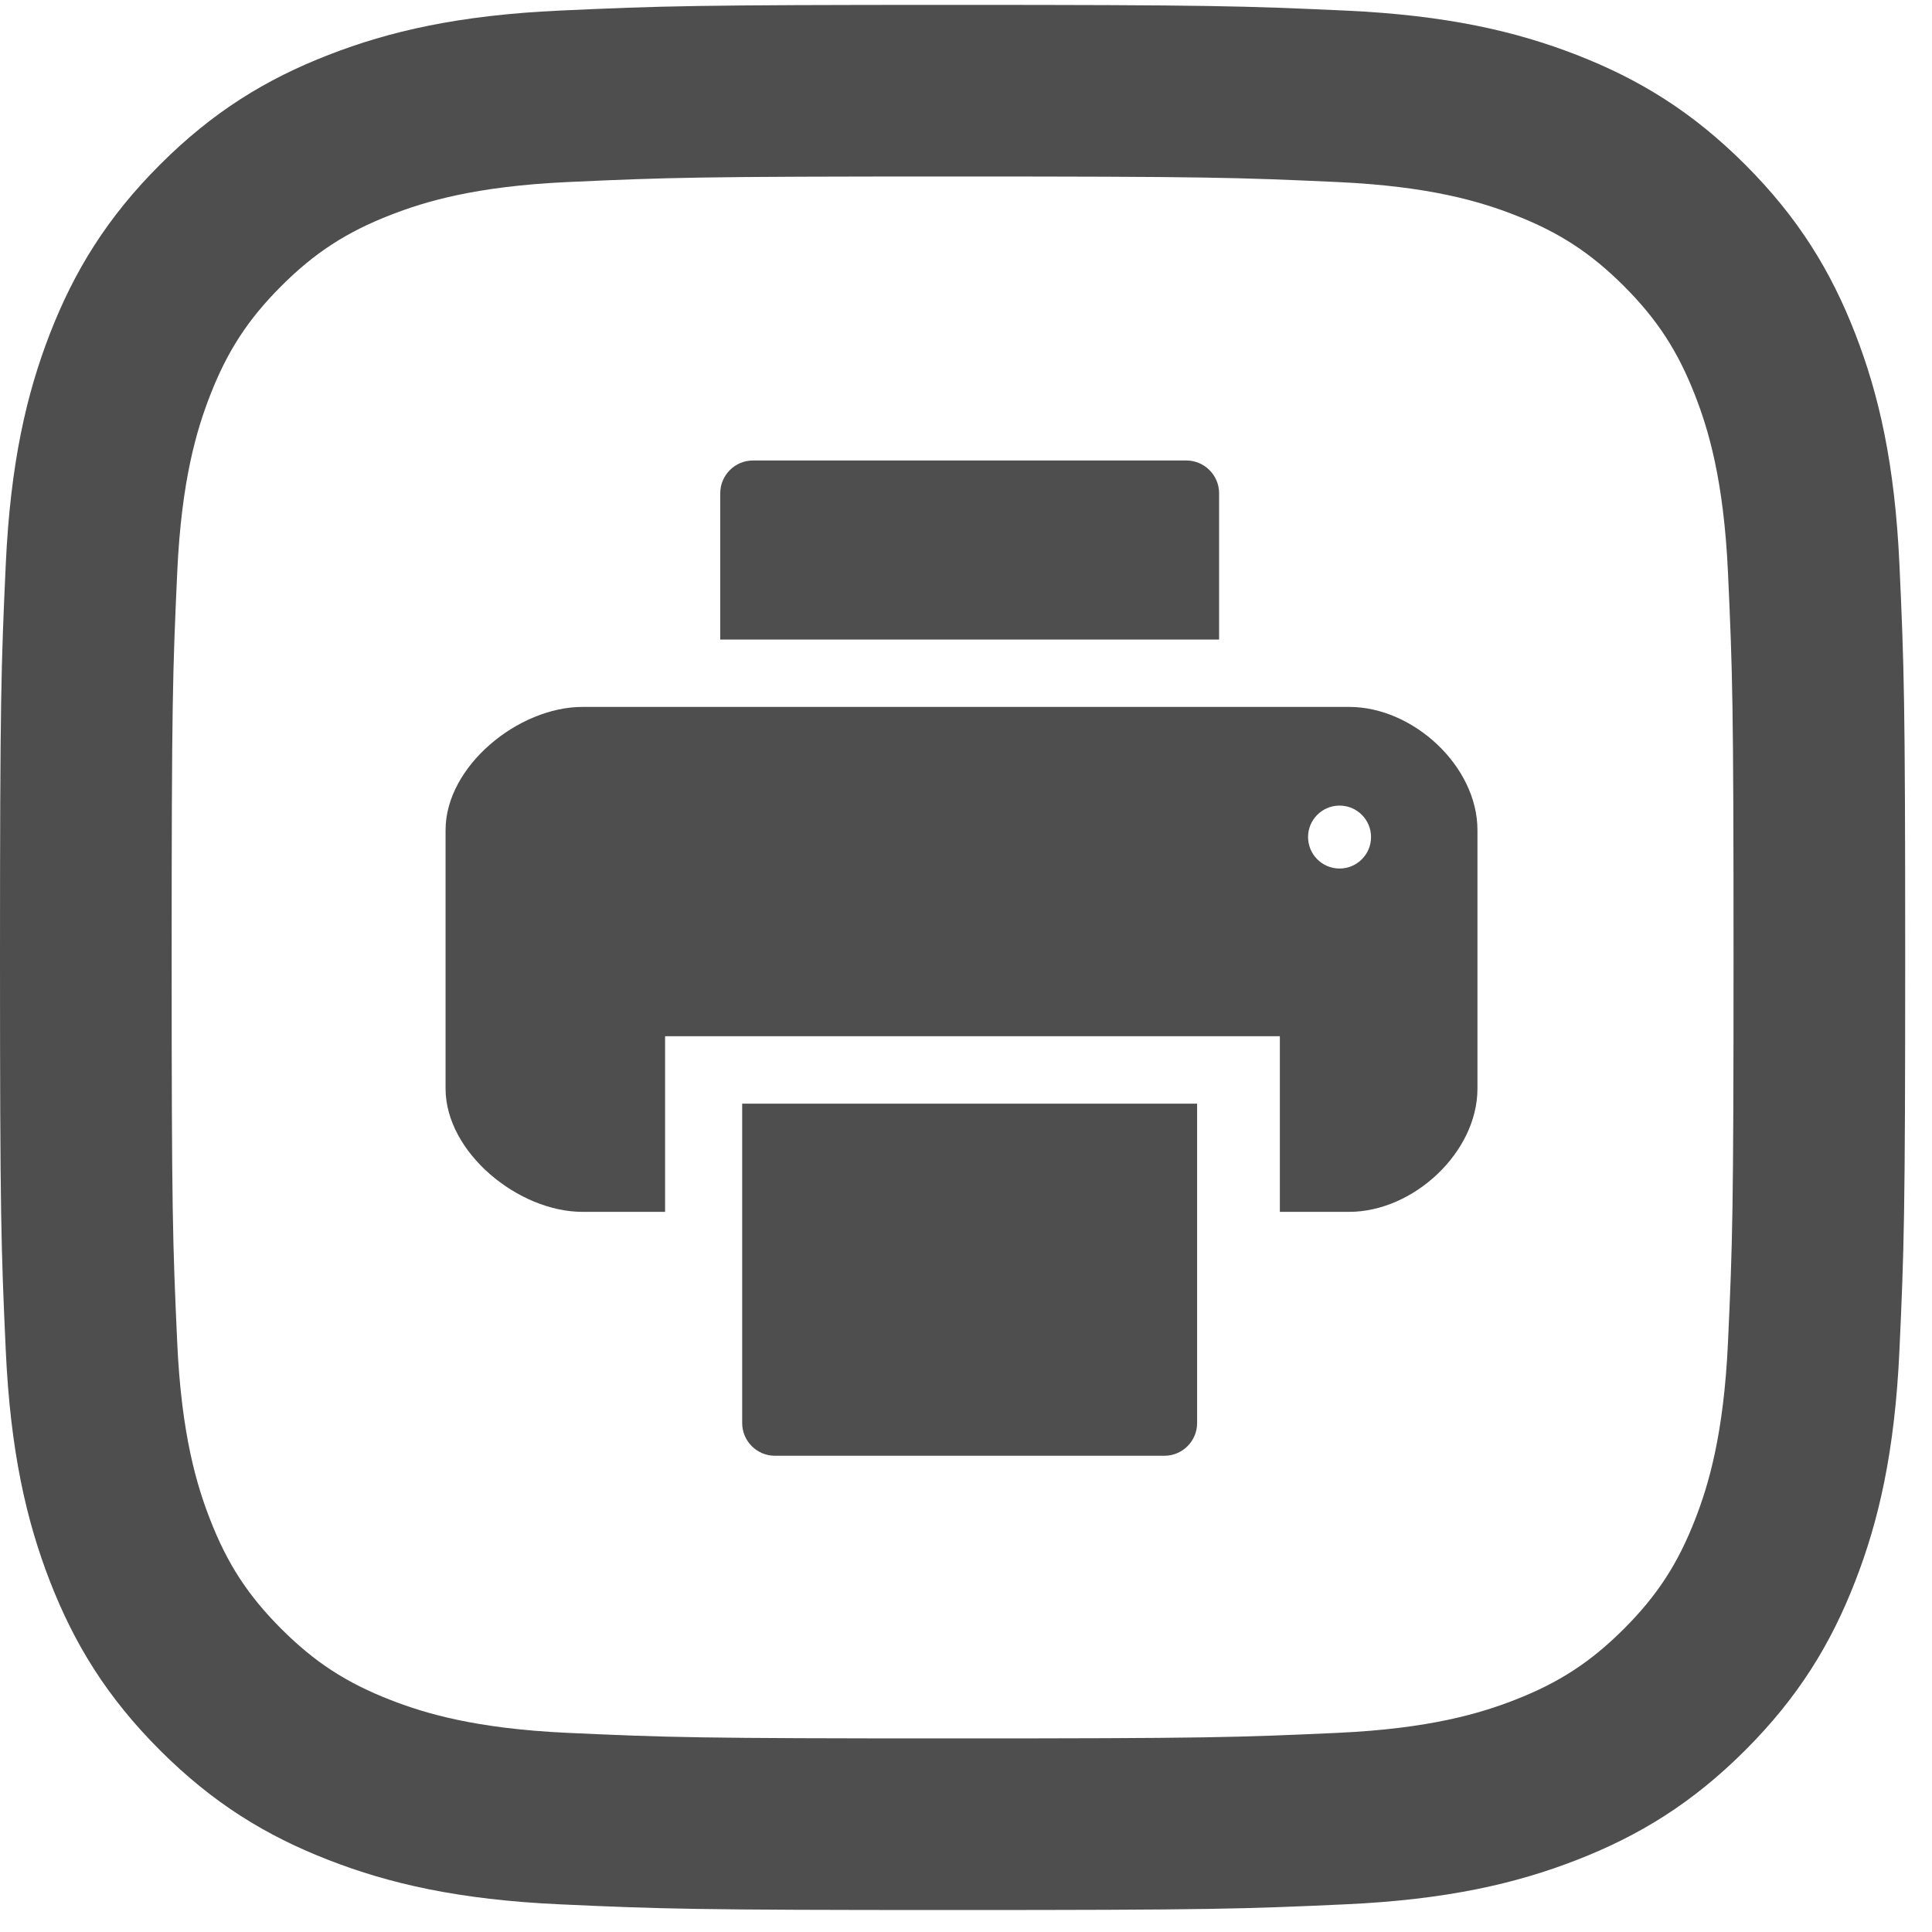 <svg width="40" height="40" viewBox="0 0 40 40" version="1.1" xmlns="http://www.w3.org/2000/svg" xmlns:xlink="http://www.w3.org/1999/xlink">
    <!-- Generator: Sketch 48.2 (47327) - http://www.bohemiancoding.com/sketch -->
    <title>print</title>
    <desc fill="#4E4E4F">Created with Sketch.</desc>
    <defs>
        <polygon id="path-1" points="0 19.823 0 0.101 39.445 0.101 39.445 19.823 39.445 39.545 0 39.545 0 19.823"/>
    </defs>
    <g id="oppskrifter-detail-saetre" stroke="none" stroke-width="1" fill="#4E4E4F" fill-rule="evenodd" transform="translate(-862, -1796)">
        <g id="20.7" transform="translate(579, 1747)" fill="#4E4E4F">
            <g id="print" transform="translate(283, 49)" fill="#4E4E4F">
                <g id="Clip-2" fill="#4E4E4F"/>
                <path d="M19.722,0.101 C14.366,0.101 13.695,0.123 11.591,0.219 C9.491,0.315 8.058,0.648 6.804,1.136 C5.506,1.64 4.407,2.314 3.31,3.411 C2.214,4.508 1.54,5.608 1.035,6.904 C0.548,8.159 0.215,9.593 0.119,11.692 C0.023,13.795 0,14.467 0,19.823 C0,25.179 0.023,25.851 0.119,27.954 C0.215,30.054 0.548,31.488 1.035,32.742 C1.54,34.039 2.214,35.139 3.31,36.235 C4.407,37.332 5.506,38.006 6.804,38.51 C8.058,38.998 9.491,39.331 11.591,39.427 C13.695,39.523 14.366,39.545 19.722,39.545 C25.079,39.545 25.75,39.523 27.854,39.427 C29.953,39.331 31.387,38.998 32.641,38.51 C33.938,38.006 35.038,37.332 36.135,36.235 C37.231,35.139 37.905,34.039 38.409,32.742 C38.897,31.488 39.23,30.054 39.326,27.954 C39.422,25.851 39.445,25.179 39.445,19.823 C39.445,14.467 39.422,13.795 39.326,11.692 C39.23,9.593 38.897,8.159 38.409,6.904 C37.905,5.608 37.231,4.508 36.135,3.411 C35.038,2.314 33.938,1.64 32.641,1.136 C31.387,0.648 29.953,0.315 27.854,0.219 C25.75,0.123 25.079,0.101 19.722,0.101 M19.722,3.654 C24.988,3.654 25.612,3.674 27.692,3.769 C29.615,3.857 30.659,4.178 31.354,4.449 C32.275,4.806 32.931,5.234 33.622,5.923 C34.312,6.614 34.739,7.271 35.097,8.191 C35.367,8.886 35.688,9.931 35.776,11.854 C35.871,13.934 35.891,14.557 35.891,19.823 C35.891,25.089 35.871,25.713 35.776,27.793 C35.688,29.715 35.367,30.76 35.097,31.455 C34.739,32.375 34.312,33.032 33.622,33.723 C32.931,34.413 32.275,34.84 31.354,35.198 C30.659,35.468 29.615,35.789 27.692,35.877 C25.612,35.972 24.989,35.992 19.722,35.992 C14.456,35.992 13.832,35.972 11.753,35.877 C9.83,35.789 8.785,35.468 8.09,35.198 C7.17,34.84 6.513,34.413 5.823,33.723 C5.133,33.032 4.705,32.375 4.348,31.455 C4.078,30.76 3.756,29.715 3.669,27.793 C3.574,25.713 3.554,25.089 3.554,19.823 C3.554,14.557 3.574,13.934 3.669,11.854 C3.756,9.931 4.078,8.886 4.348,8.191 C4.705,7.271 5.133,6.614 5.823,5.923 C6.513,5.234 7.17,4.806 8.09,4.449 C8.785,4.178 9.83,3.857 11.753,3.769 C13.833,3.674 14.456,3.654 19.722,3.654" id="Fill-1" fill="#4E4E4F" mask="url(#mask-2)"/>
                <path d="M24.108,30.14 L16.043,30.14 C15.671,30.14 15.366,29.836 15.366,29.463 L15.366,22.85 L24.785,22.85 L24.785,29.463 C24.785,29.836 24.481,30.14 24.108,30.14" id="Fill-4" fill="#4E4E4F" mask="url(#mask-2)"/>
                <path d="M14.912,13.242 L14.912,10.211 C14.912,9.839 15.216,9.534 15.588,9.534 L24.563,9.534 C24.935,9.534 25.24,9.839 25.24,10.211 L25.24,13.242 L14.912,13.242 Z" id="Fill-6" fill="#4E4E4F" mask="url(#mask-2)"/>
                <path d="M27.734,17.982 C27.374,17.982 27.082,17.69 27.082,17.33 C27.082,16.97 27.374,16.679 27.734,16.679 C28.094,16.679 28.386,16.97 28.386,17.33 C28.386,17.69 28.094,17.982 27.734,17.982 M27.934,14.636 L12.058,14.636 C10.734,14.636 9.225,15.862 9.225,17.185 L9.225,22.538 C9.225,23.862 10.734,25.09 12.058,25.09 L13.77,25.09 L13.77,21.454 L26.498,21.454 L26.498,25.09 L27.934,25.09 C29.258,25.09 30.589,23.862 30.589,22.538 L30.589,17.185 C30.589,15.862 29.258,14.636 27.934,14.636" id="Fill-8" fill="#4E4E4F" mask="url(#mask-2)"/>
            </g>
        </g>
    </g>
</svg>